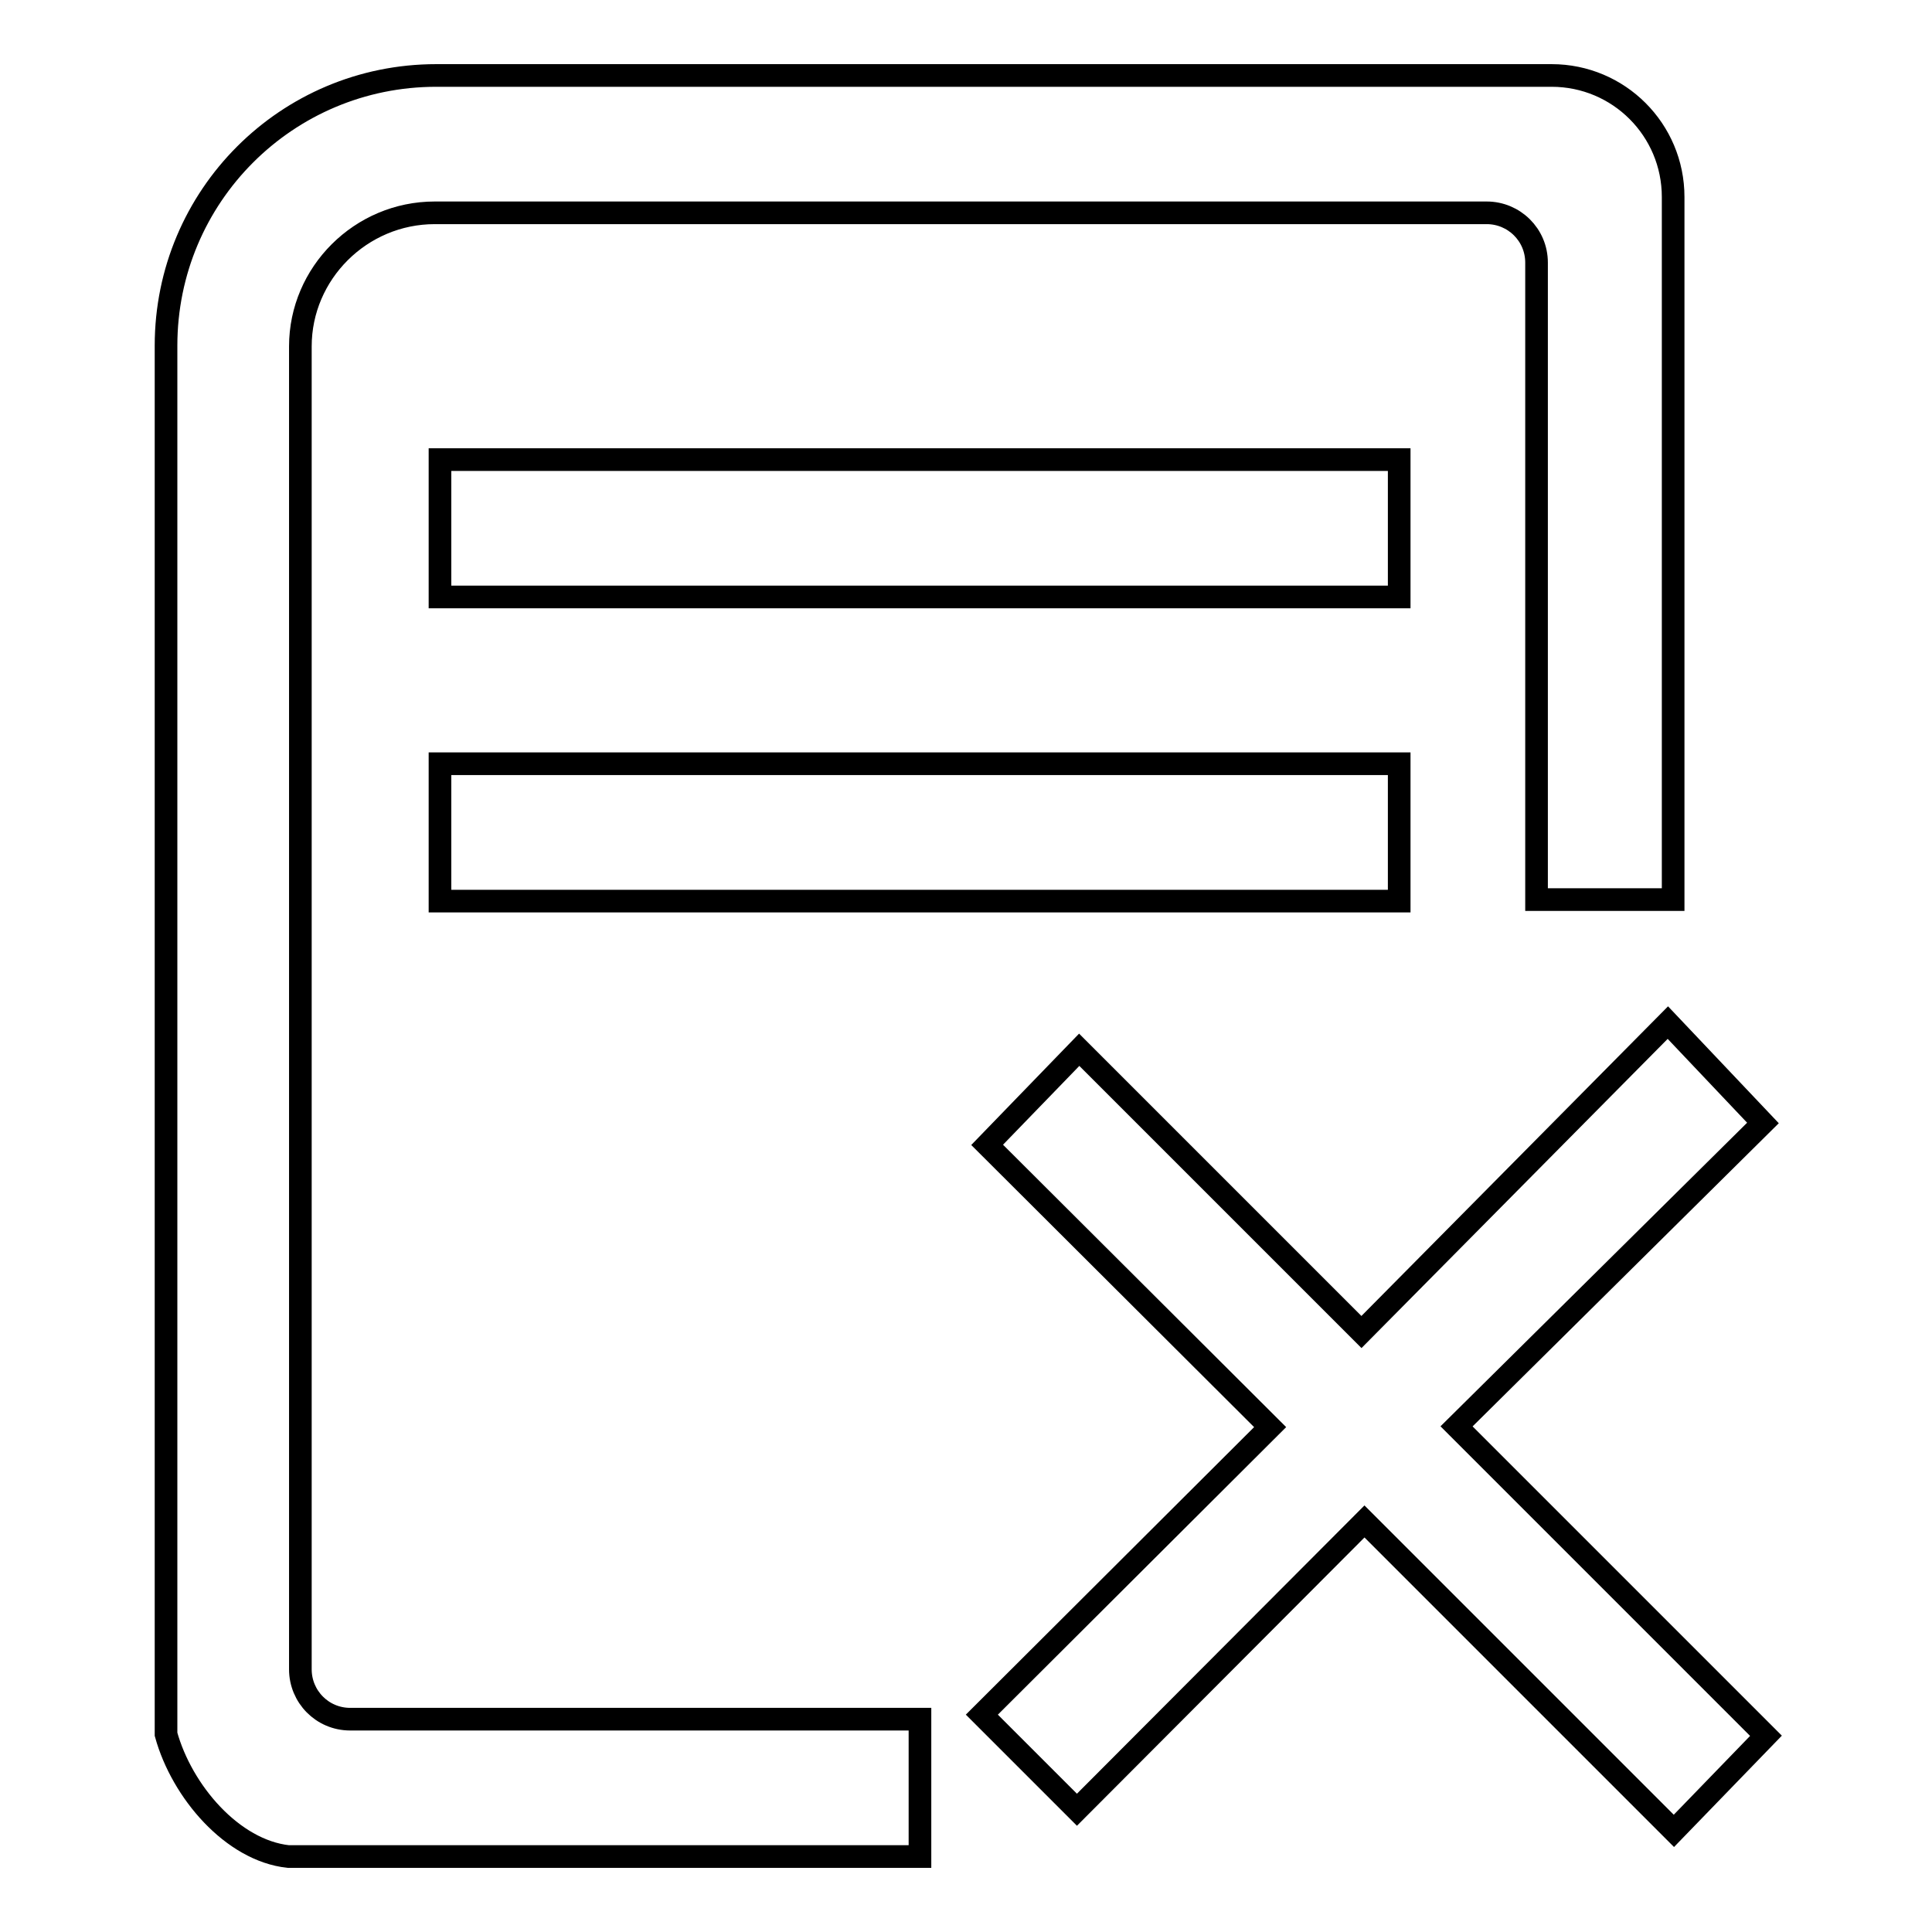 <?xml version="1.0" encoding="utf-8"?>
<!-- Svg Vector Icons : http://www.onlinewebfonts.com/icon -->
<!DOCTYPE svg PUBLIC "-//W3C//DTD SVG 1.1//EN" "http://www.w3.org/Graphics/SVG/1.1/DTD/svg11.dtd">
<svg version="1.1" xmlns="http://www.w3.org/2000/svg" xmlns:xlink="http://www.w3.org/1999/xlink" x="0px" y="0px" viewBox="0 0 256 256" enable-background="new 0 0 256 256" xml:space="preserve">
<g><g><path stroke-width="3" fill-opacity="0" stroke="#000000"  d="M57.6,28.2H197c3.6,0,6.6,2.9,6.6,6.6v84.4h18.1V26.1c0-8.9-7.2-16.1-16.1-16.1H57.8C38,10,22,26,22,45.8v184c2.1,7.6,8.8,15.4,16.2,16.2h83.7v-18.2H46.4c-3.7,0-6.6-3-6.6-6.6V45.9C39.8,36.2,47.8,28.2,57.6,28.2z M233.6,148.8l-12.6-13.3l-40.6,41L143,139.1l-12.2,12.6l37.5,37.4l-38.2,38.1l12.6,12.6l38.1-38.2l41,41l12.2-12.6l-41-41L233.6,148.8z M58.3,60.9h127.1v18.2H58.3V60.9L58.3,60.9z M58.3,101.2h127.1v18.2H58.3V101.2L58.3,101.2z"/></g></g>
</svg>